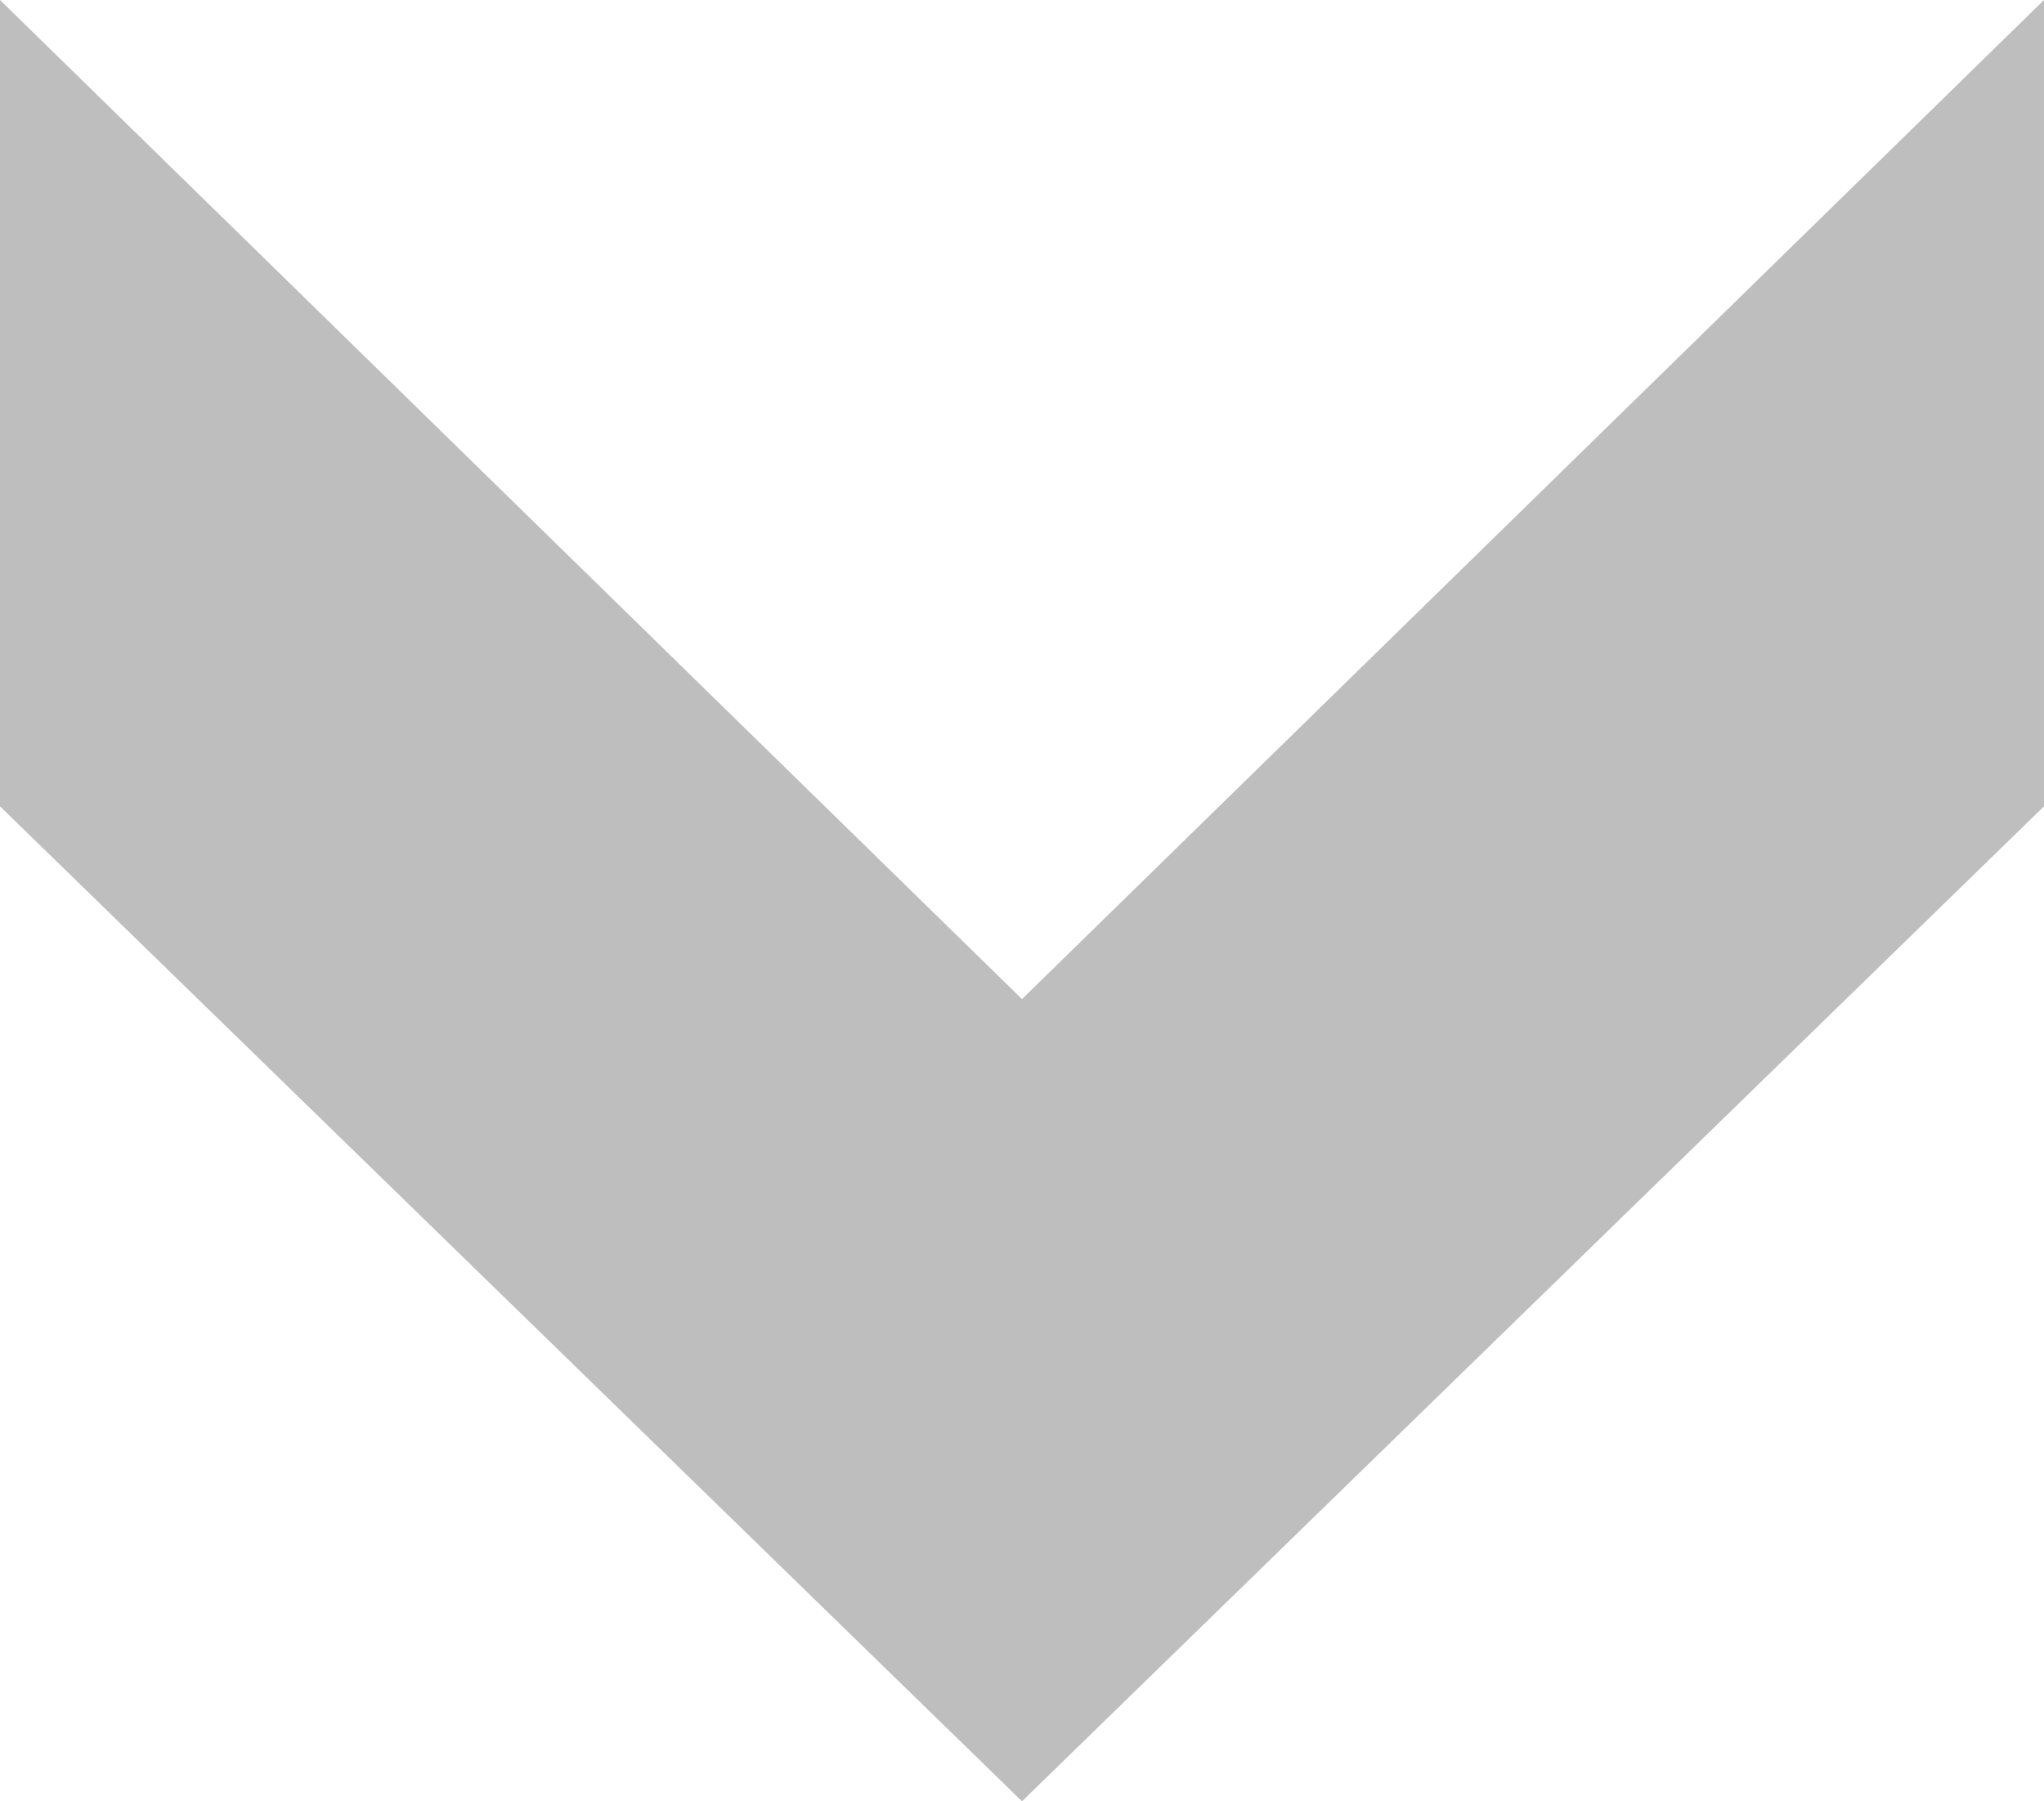 <?xml version="1.0" encoding="UTF-8"?>
<svg id="Capa_2" data-name="Capa 2" xmlns="http://www.w3.org/2000/svg" viewBox="0 0 9.86 8.69">
  <defs>
    <style>
      .cls-1 {
        fill: #bebebe;
      }
    </style>
  </defs>
  <g id="Capa_1-2" data-name="Capa 1">
    <path class="cls-1" d="m9.86,0v3.89l-4.93,4.8L0,3.89V0l4.93,4.82L9.86,0Z"/>
  </g>
</svg>